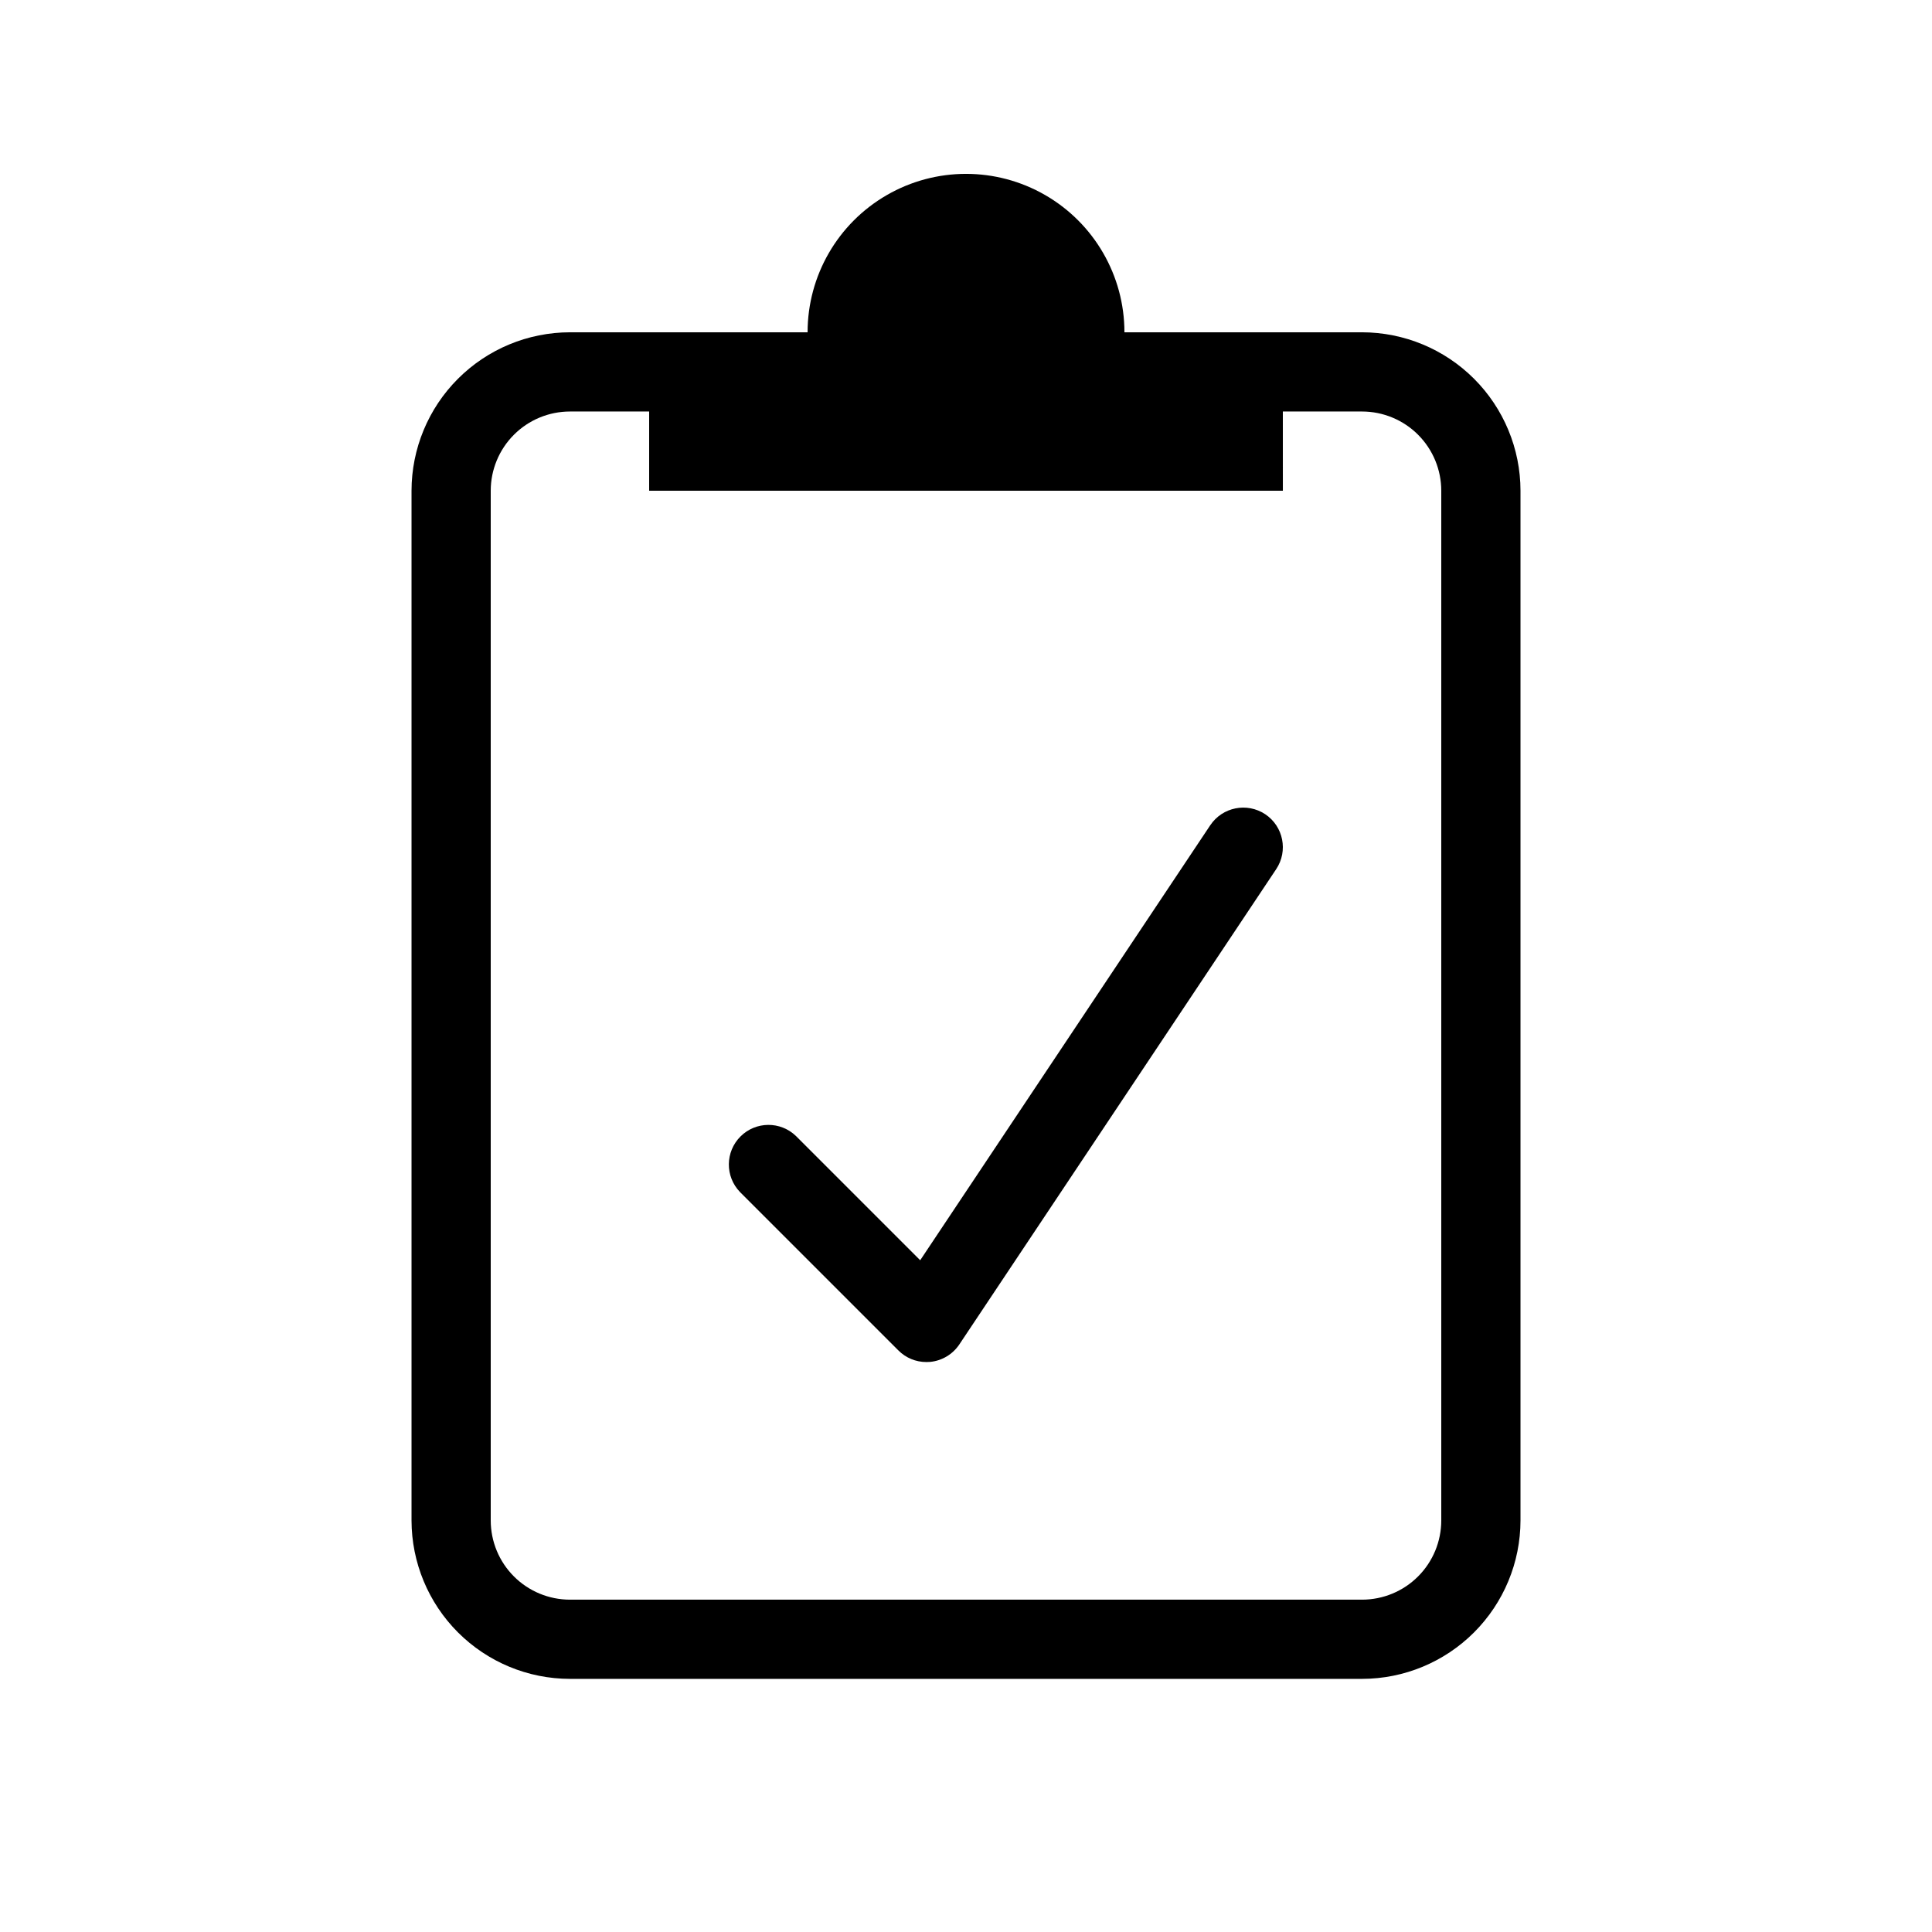 <?xml version="1.0" encoding="UTF-8"?>
<!-- Uploaded to: ICON Repo, www.svgrepo.com, Generator: ICON Repo Mixer Tools -->
<svg fill="#000000" width="800px" height="800px" version="1.1" viewBox="144 144 512 512" xmlns="http://www.w3.org/2000/svg">
 <path d="m504.96 232.06h-62.973c0-15-8.004-28.859-20.992-36.359-12.992-7.5-28.996-7.5-41.984 0-12.992 7.5-20.992 21.359-20.992 36.359h-62.977c-11.133 0.016-21.801 4.441-29.672 12.312-7.871 7.871-12.297 18.539-12.312 29.672v272.89c0.016 11.133 4.441 21.801 12.312 29.672 7.871 7.871 18.539 12.301 29.672 12.312h209.92c11.133-0.012 21.801-4.441 29.672-12.312 7.871-7.871 12.301-18.539 12.312-29.672v-272.89c-0.012-11.133-4.441-21.801-12.312-29.672s-18.539-12.297-29.672-12.312zm20.992 314.88v-0.004c-0.004 5.566-2.215 10.906-6.152 14.84-3.934 3.938-9.273 6.148-14.84 6.152h-209.92c-5.566-0.004-10.906-2.215-14.84-6.152-3.938-3.934-6.148-9.273-6.152-14.84v-272.89c0.004-5.566 2.215-10.902 6.152-14.84 3.934-3.938 9.273-6.148 14.84-6.152h20.992v20.992h167.94l-0.004-20.992h20.992c5.566 0.004 10.906 2.215 14.84 6.152 3.938 3.938 6.148 9.273 6.152 14.84zm-46.66-187.16 0.004-0.004c4.82 3.219 6.125 9.73 2.91 14.555l-83.969 125.95c-1.746 2.617-4.574 4.316-7.707 4.633-0.328 0.02-0.676 0.039-1.023 0.039-2.785 0.008-5.457-1.098-7.422-3.074l-41.984-41.984c-3.977-4.117-3.922-10.664 0.129-14.711 4.047-4.051 10.594-4.106 14.711-0.129l32.922 32.922 76.875-115.29h0.004c3.223-4.809 9.727-6.109 14.555-2.91z"/>
</svg>